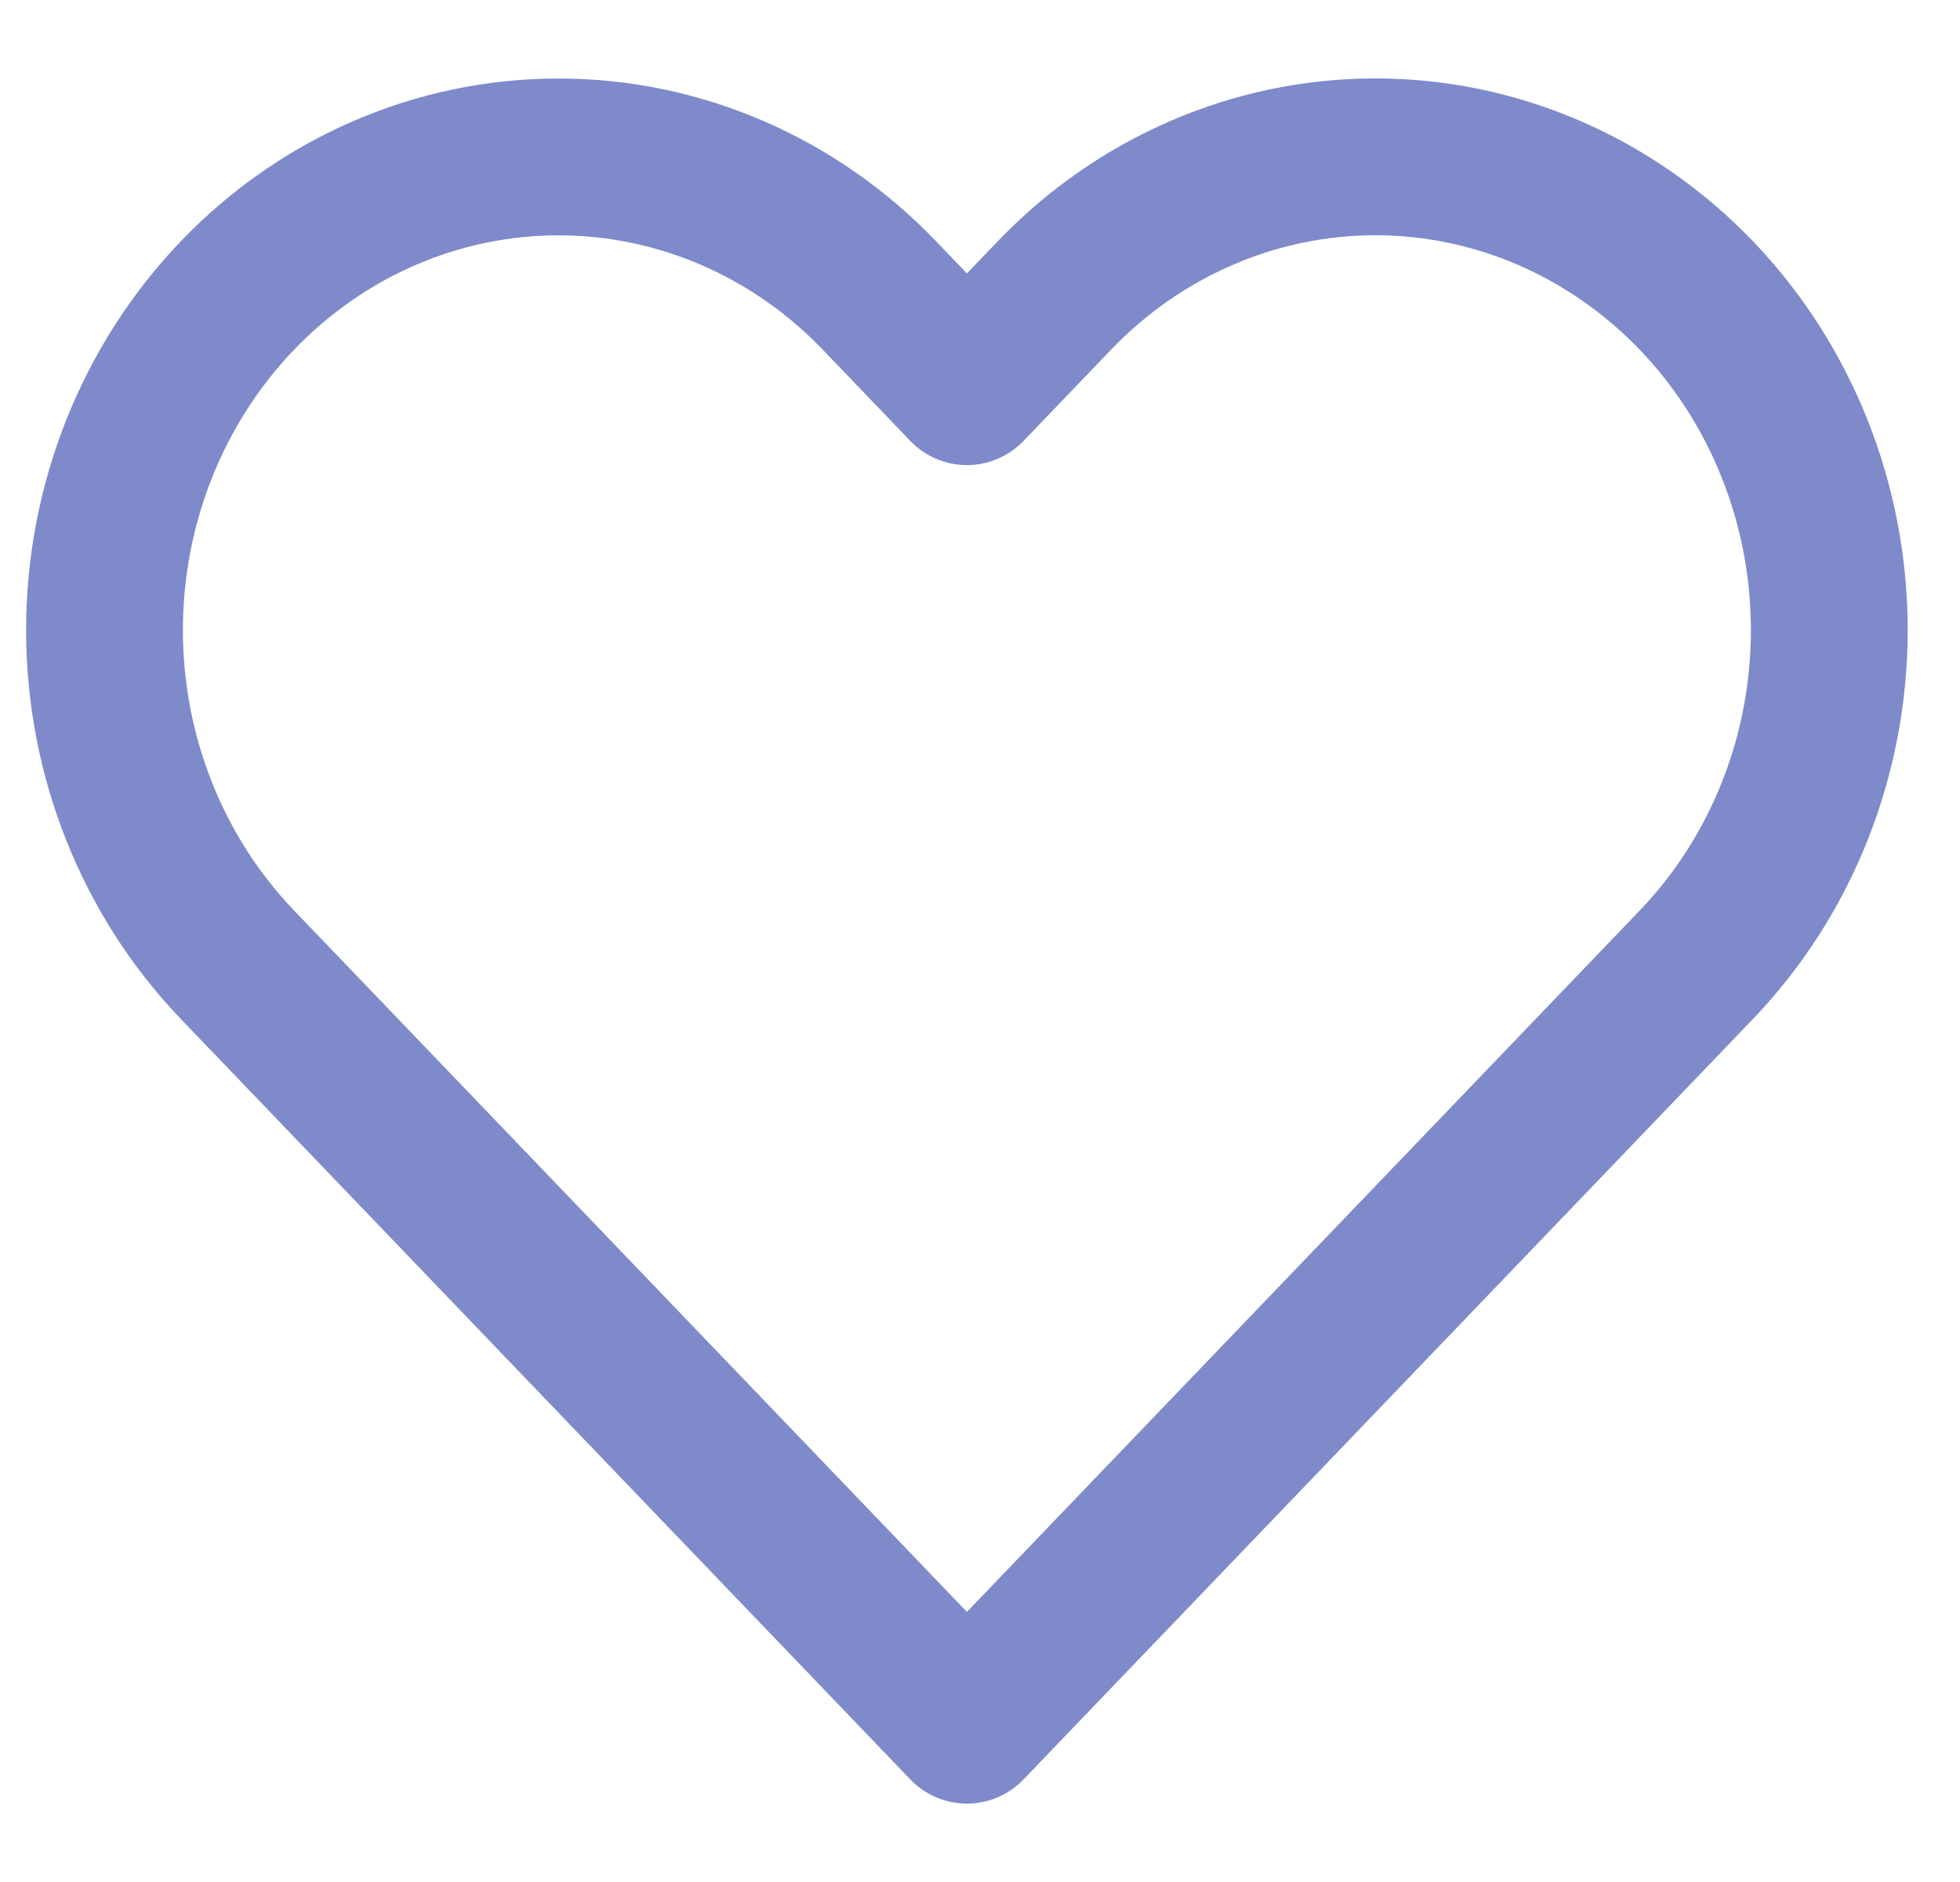 <svg width="25" height="24" viewBox="0 0 25 24" fill="none" xmlns="http://www.w3.org/2000/svg">
<g clip-path="url(#clip0_5112_29644)">
<path d="M21.637 3.768C21.099 3.208 20.461 2.763 19.759 2.46C19.056 2.156 18.303 2 17.543 2C16.782 2 16.029 2.156 15.327 2.46C14.624 2.763 13.986 3.208 13.449 3.768L12.333 4.931L11.217 3.768C10.132 2.636 8.659 2.001 7.123 2.001C5.588 2.001 4.115 2.636 3.029 3.768C1.943 4.9 1.333 6.435 1.333 8.035C1.333 9.636 1.943 11.171 3.029 12.303L4.145 13.466L12.333 22L20.521 13.466L21.637 12.303C22.175 11.742 22.601 11.077 22.892 10.345C23.183 9.613 23.333 8.828 23.333 8.035C23.333 7.243 23.183 6.458 22.892 5.726C22.601 4.994 22.175 4.328 21.637 3.768V3.768Z" stroke="#7E8ACA" stroke-width="2" stroke-linecap="round" stroke-linejoin="round"/>
</g>
<defs>
<clipPath id="clip0_5112_29644">
<rect width="24" height="24" fill="white" transform="translate(0.333)"/>
</clipPath>
</defs>
</svg>
